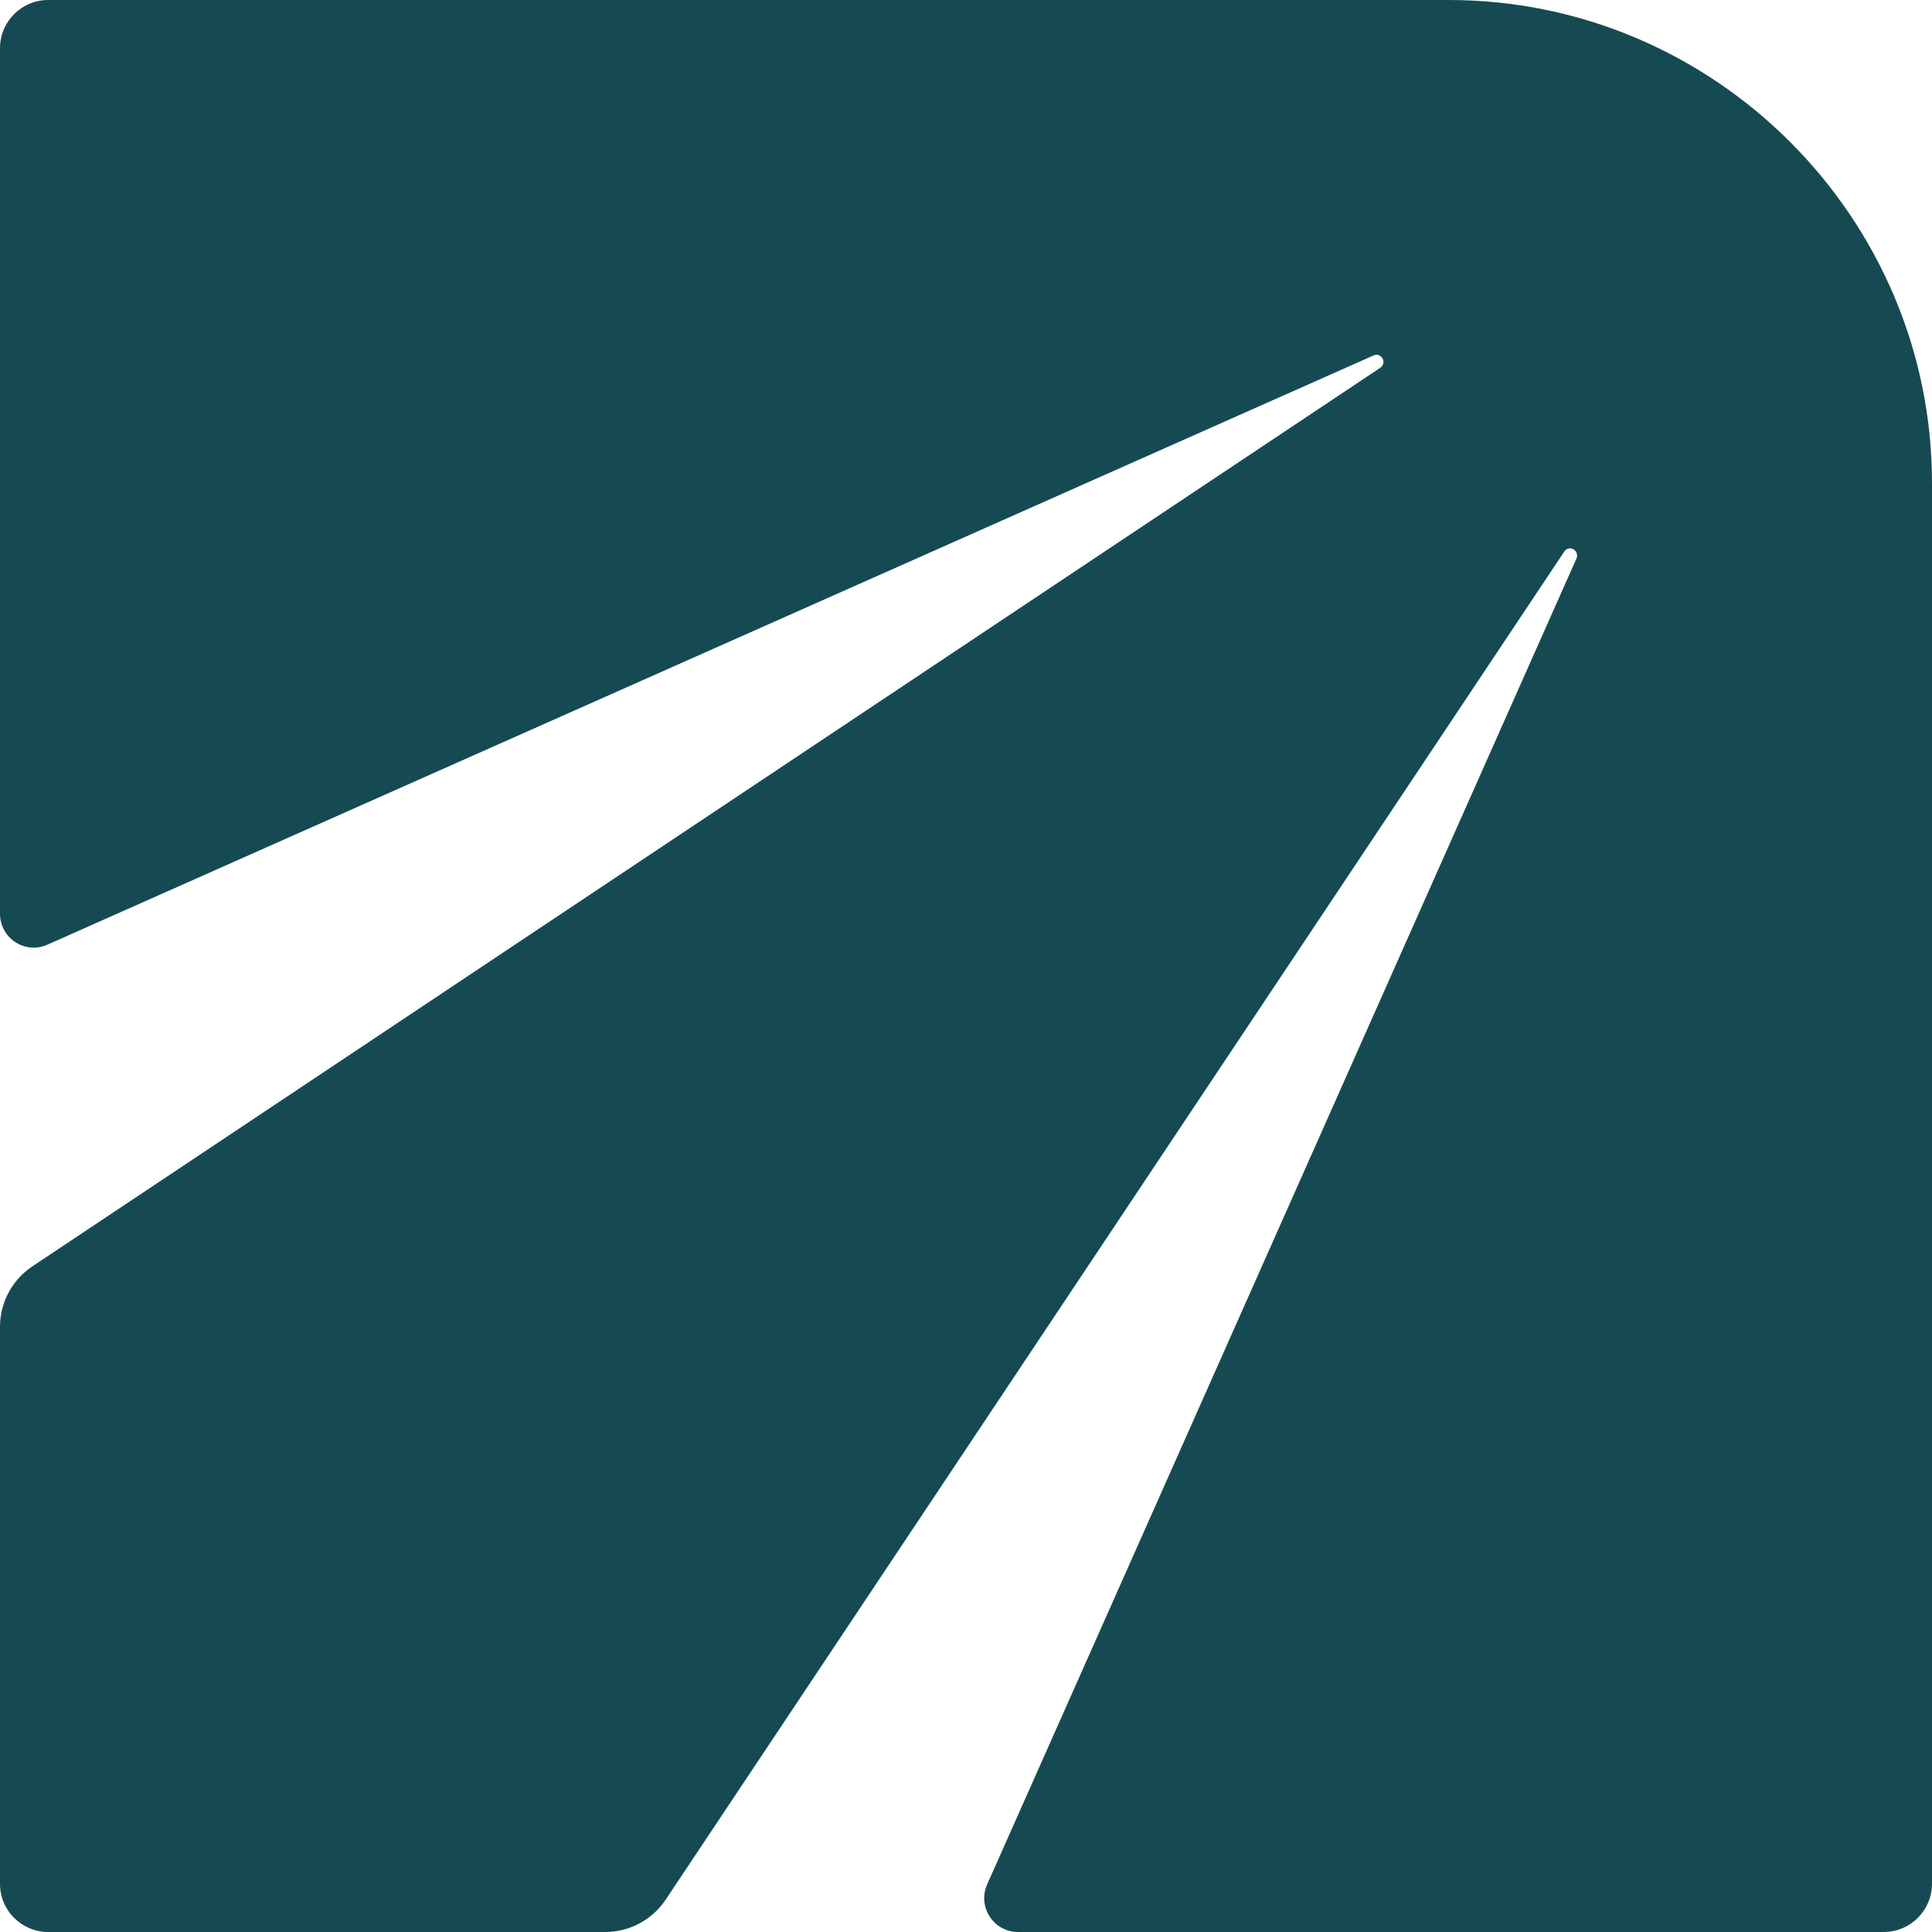 <svg width="204" height="204" viewBox="0 0 204 204" fill="none" xmlns="http://www.w3.org/2000/svg">
<path d="M152.991 5.39972e-06L5.092 -1.06516e-06C2.267 -1.18863e-06 -9.98743e-08 2.285 -2.22555e-07 5.091L-4.21753e-06 96.486C-4.33077e-06 99.076 2.663 100.804 5.02 99.742L145.038 37.529C145.326 37.403 145.65 37.457 145.866 37.691C146.19 38.015 146.136 38.573 145.758 38.825L3.401 133.727C1.277 135.148 -6.01212e-06 137.541 -6.12379e-06 140.096L-8.69457e-06 198.909C-8.81804e-06 201.733 2.285 204 5.092 204L63.91 204C66.465 204 68.858 202.723 70.279 200.6L165.172 58.237C165.424 57.841 165.982 57.787 166.306 58.129C166.521 58.345 166.575 58.669 166.467 58.956L104.231 198.981C103.187 201.337 104.915 204 107.488 204L198.908 204C201.715 204 204 201.715 204 198.891L204 51.005C204 22.956 181.041 6.62584e-06 152.991 5.39972e-06Z" fill="#164A52"/>
</svg>
